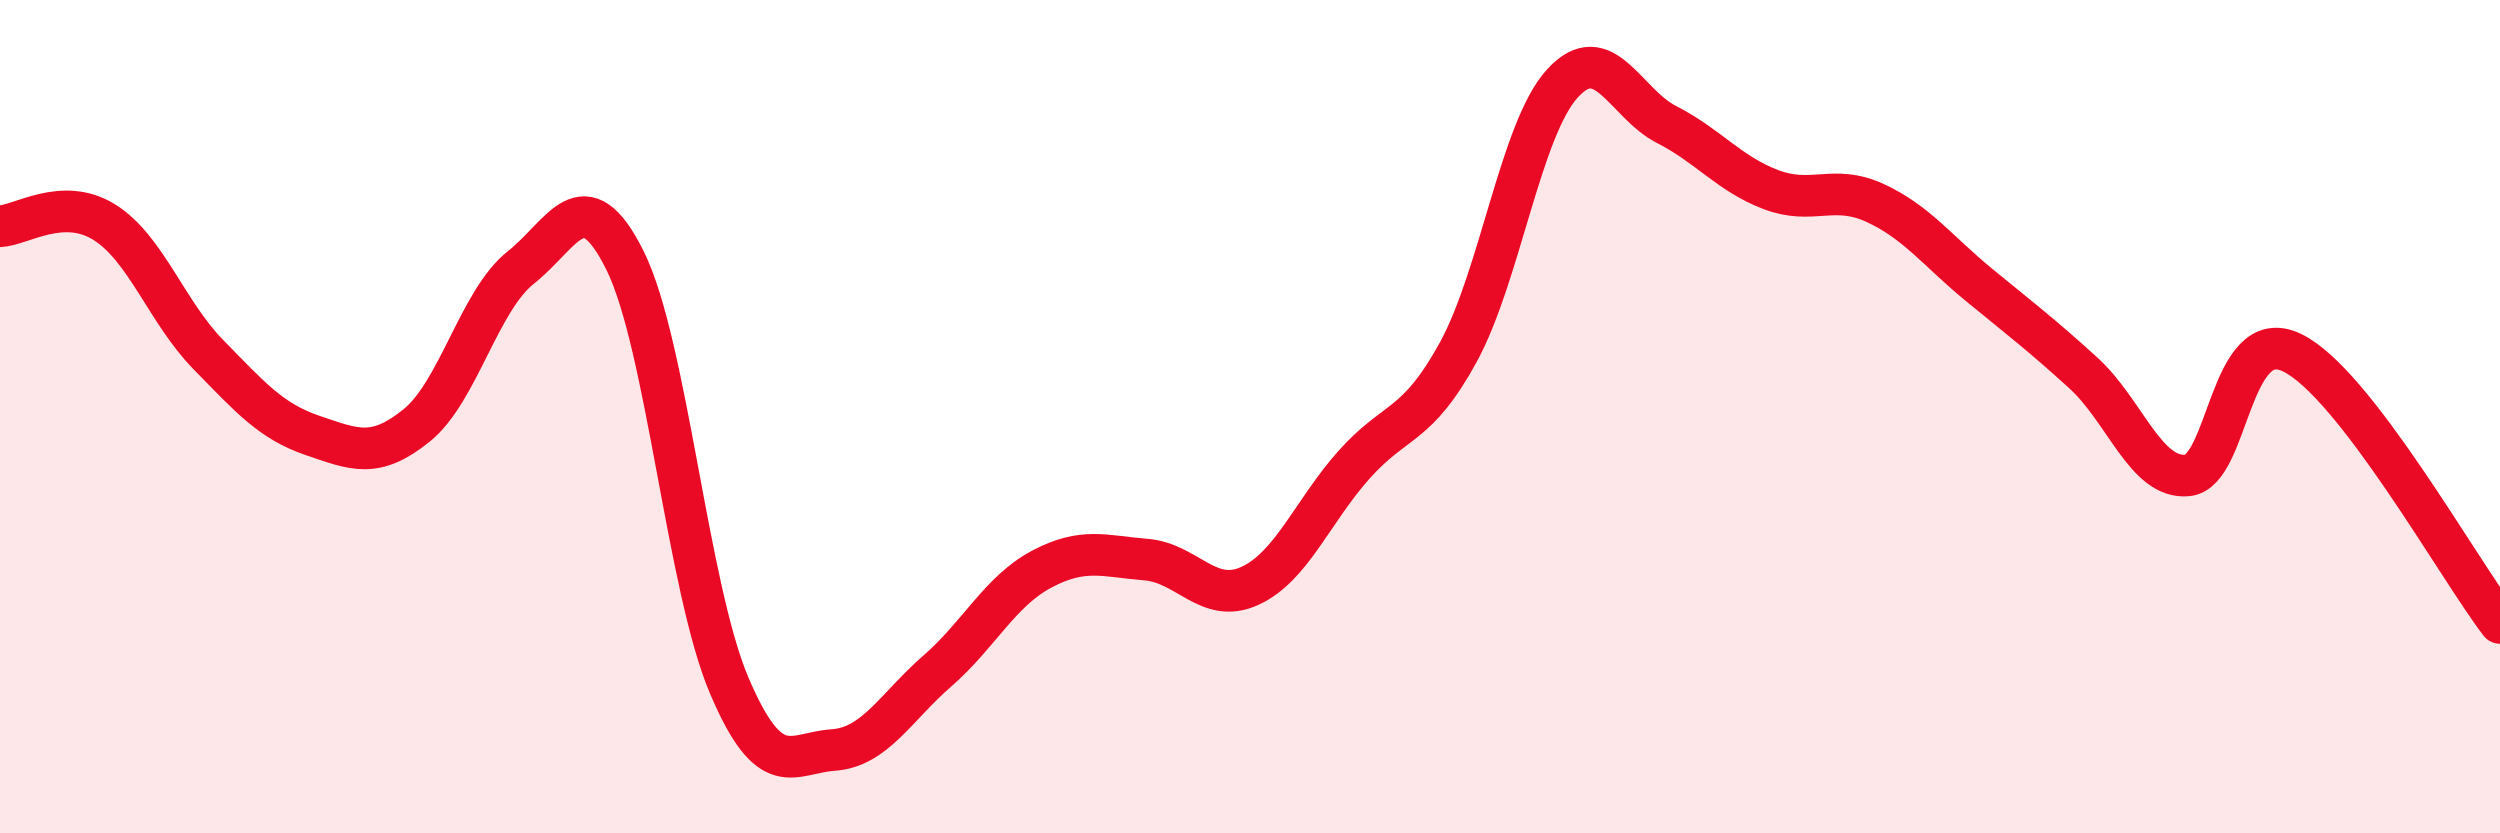 
    <svg width="60" height="20" viewBox="0 0 60 20" xmlns="http://www.w3.org/2000/svg">
      <path
        d="M 0,5.43 C 0.5,5.41 1.5,4.71 2.5,5.33 C 3.5,5.95 4,7.49 5,8.51 C 6,9.53 6.5,10.11 7.5,10.45 C 8.5,10.79 9,11.02 10,10.21 C 11,9.4 11.5,7.21 12.5,6.42 C 13.5,5.63 14,4.24 15,6.25 C 16,8.26 16.5,14.1 17.5,16.45 C 18.5,18.8 19,18.07 20,18 C 21,17.93 21.5,16.97 22.5,16.1 C 23.5,15.23 24,14.19 25,13.66 C 26,13.13 26.5,13.35 27.5,13.43 C 28.5,13.51 29,14.52 30,14.06 C 31,13.6 31.5,12.27 32.5,11.15 C 33.5,10.03 34,10.28 35,8.45 C 36,6.62 36.5,3.09 37.5,2 C 38.5,0.91 39,2.48 40,2.99 C 41,3.5 41.5,4.17 42.5,4.55 C 43.5,4.93 44,4.41 45,4.87 C 46,5.33 46.5,6.02 47.5,6.84 C 48.5,7.66 49,8.04 50,8.95 C 51,9.86 51.5,11.51 52.5,11.41 C 53.5,11.31 53.5,7.75 55,8.46 C 56.5,9.17 59,13.65 60,14.95L60 20L0 20Z"
        fill="#EB0A25"
        opacity="0.1"
        stroke-linecap="round"
        stroke-linejoin="round"
      />
      <path
        d="M 0,5.43 C 0.5,5.41 1.5,4.71 2.5,5.33 C 3.5,5.95 4,7.49 5,8.51 C 6,9.53 6.5,10.11 7.5,10.45 C 8.5,10.79 9,11.02 10,10.21 C 11,9.4 11.5,7.21 12.5,6.42 C 13.5,5.63 14,4.24 15,6.25 C 16,8.26 16.5,14.1 17.5,16.45 C 18.5,18.8 19,18.07 20,18 C 21,17.93 21.5,16.97 22.5,16.1 C 23.5,15.23 24,14.19 25,13.66 C 26,13.13 26.5,13.35 27.5,13.43 C 28.5,13.51 29,14.52 30,14.06 C 31,13.6 31.5,12.27 32.5,11.15 C 33.5,10.03 34,10.28 35,8.45 C 36,6.62 36.5,3.09 37.5,2 C 38.5,0.91 39,2.48 40,2.99 C 41,3.5 41.5,4.17 42.5,4.55 C 43.5,4.93 44,4.41 45,4.87 C 46,5.33 46.5,6.02 47.5,6.84 C 48.5,7.66 49,8.04 50,8.95 C 51,9.86 51.5,11.51 52.5,11.41 C 53.5,11.31 53.5,7.75 55,8.46 C 56.5,9.17 59,13.65 60,14.95"
        stroke="#EB0A25"
        stroke-width="1"
        fill="none"
        stroke-linecap="round"
        stroke-linejoin="round"
      />
    </svg>
  